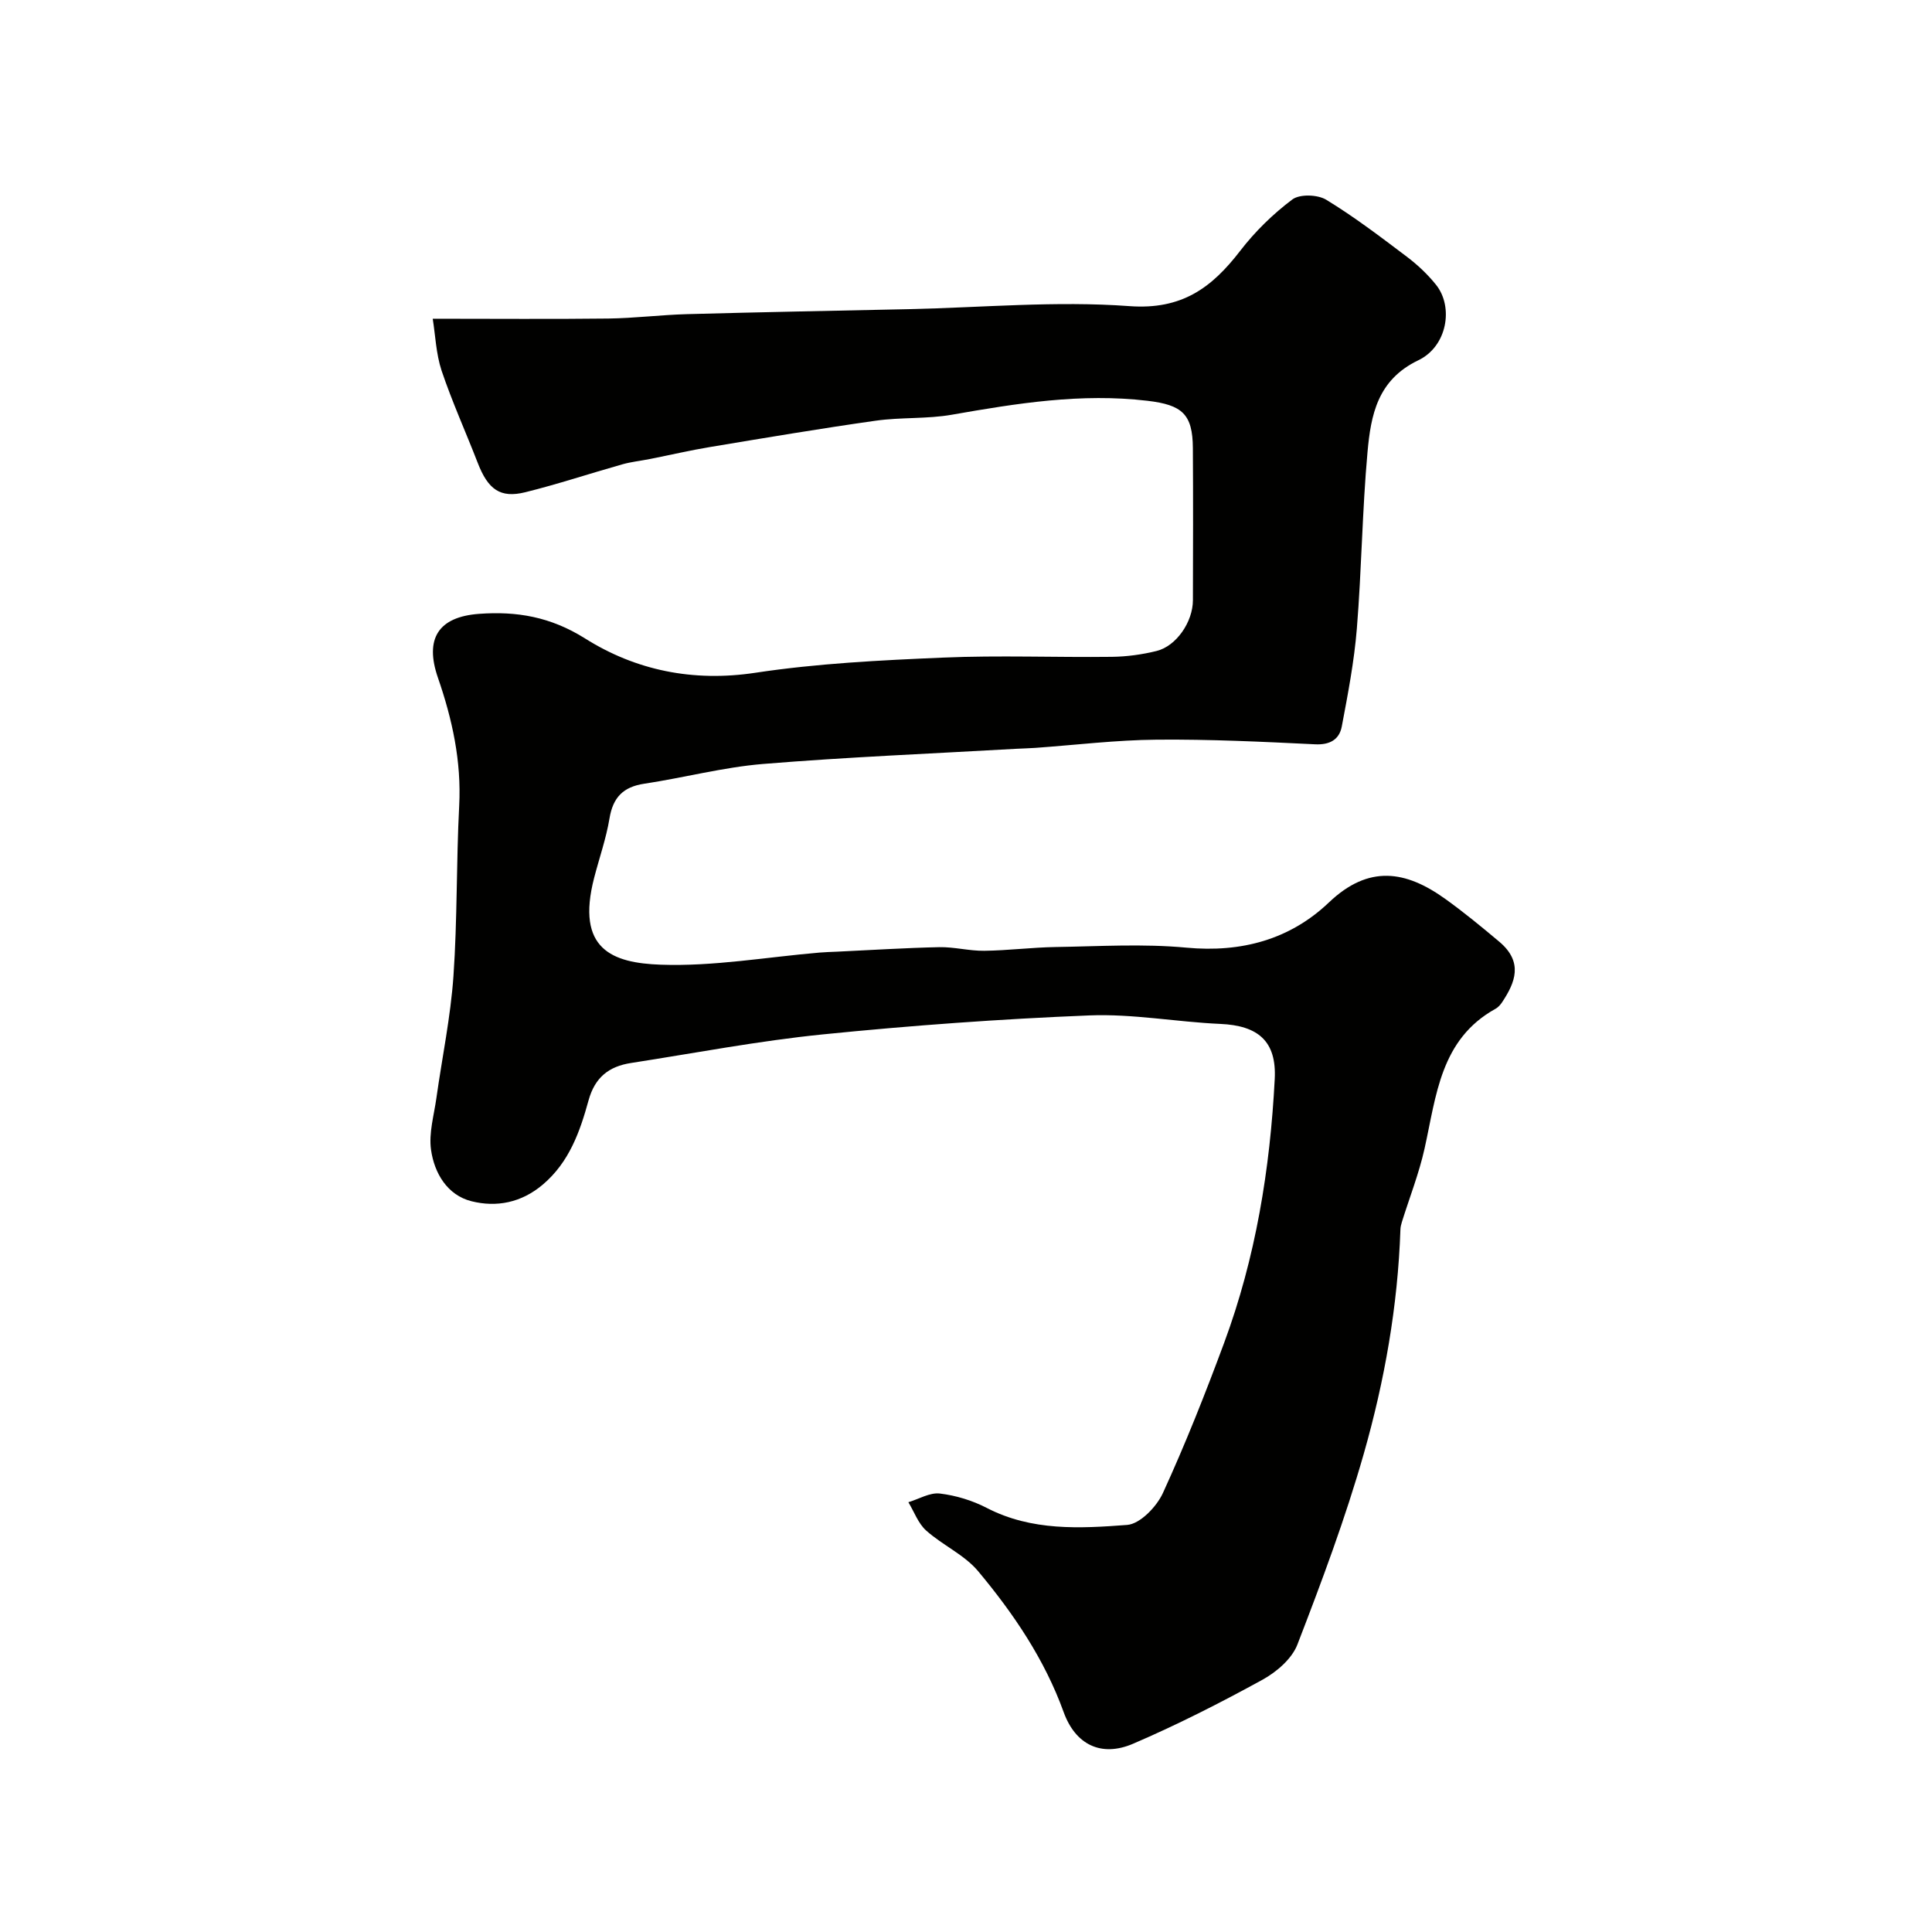 <svg enable-background="new 0 0 400 400" viewBox="0 0 400 400" xmlns="http://www.w3.org/2000/svg"><path d="m89.59 65.99c12.87 0 24.61.1 36.35-.04 5.44-.07 10.86-.76 16.3-.91 15.27-.42 30.53-.7 45.8-1.03s30.61-1.75 45.78-.63c10.87.8 17.06-3.8 22.95-11.45 3.06-3.98 6.78-7.62 10.79-10.63 1.53-1.15 5.23-1.03 7.01.05 5.8 3.53 11.23 7.67 16.66 11.77 2.24 1.69 4.35 3.67 6.1 5.86 3.65 4.58 2.31 12.74-3.68 15.61-8.48 4.06-9.83 11.38-10.52 18.99-1.1 12.16-1.22 24.4-2.21 36.57-.55 6.8-1.85 13.55-3.12 20.27-.51 2.67-2.44 3.83-5.51 3.68-10.93-.53-21.87-1.06-32.8-.96-8.38.07-16.75 1.1-25.13 1.7-1.32.09-2.65.12-3.97.19-17.47 1-34.96 1.71-52.4 3.14-8.26.68-16.38 2.85-24.61 4.09-4.36.66-6.47 2.83-7.19 7.18-.69 4.15-2.11 8.18-3.17 12.27-3.86 14.88 3.8 17.66 13.77 18.02 10.92.39 21.93-1.58 32.9-2.51 1.16-.1 2.32-.13 3.48-.18 7.1-.33 14.2-.79 21.3-.94 3.1-.06 6.21.79 9.31.75 4.93-.06 9.85-.7 14.78-.78 9.02-.14 18.11-.71 27.06.13 11.41 1.07 21.47-1.69 29.52-9.36 8.28-7.89 15.96-6.57 24.1-.72 3.86 2.77 7.54 5.8 11.18 8.86 5.04 4.25 3.24 8.48.63 12.44-.36.55-.83 1.11-1.39 1.42-11.47 6.34-12.28 18.01-14.72 28.96-1.15 5.16-3.12 10.15-4.7 15.22-.16.51-.29 1.05-.3 1.59-.54 15.76-3.27 31.24-7.57 46.32-3.82 13.41-8.73 26.54-13.76 39.56-1.14 2.96-4.33 5.69-7.26 7.3-8.72 4.78-17.62 9.31-26.75 13.23-6.64 2.85-11.96.16-14.38-6.54-3.95-10.93-10.36-20.38-17.69-29.16-2.85-3.42-7.37-5.39-10.77-8.43-1.66-1.48-2.49-3.89-3.69-5.87 2.18-.66 4.45-2.05 6.52-1.8 3.33.4 6.75 1.44 9.73 2.99 9.29 4.8 19.26 4.25 29.04 3.51 2.68-.2 6.11-3.77 7.41-6.61 4.66-10.17 8.79-20.6 12.68-31.1 6.52-17.6 9.51-35.96 10.47-54.63.4-7.82-3.45-11.05-11.27-11.39-9.05-.4-18.11-2.12-27.1-1.76-18.42.74-36.84 2.08-55.19 3.93-13.3 1.34-26.48 3.87-39.71 5.92-4.53.7-7.47 2.92-8.8 7.75-1.77 6.44-3.99 12.78-9.46 17.42-4.46 3.78-9.62 4.75-14.78 3.45-4.99-1.25-7.69-5.8-8.37-10.65-.49-3.45.61-7.13 1.11-10.7 1.18-8.41 2.94-16.78 3.53-25.23.82-11.73.58-23.54 1.19-35.29.48-9.22-1.43-17.92-4.4-26.51-2.79-8.06.05-12.61 8.52-13.23 7.79-.57 14.79.6 21.95 5.1 10.48 6.6 22.36 9.05 35.24 7.1 12.82-1.94 25.87-2.59 38.85-3.14 11.64-.5 23.33-.02 34.99-.16 3.09-.04 6.23-.47 9.23-1.21 4.1-1.01 7.52-6.02 7.53-10.5.03-10.5.06-21-.01-31.5-.04-7.06-2.22-8.95-9.39-9.8-13.72-1.63-27.08.53-40.49 2.88-5.17.91-10.56.5-15.77 1.24-11.46 1.62-22.89 3.55-34.31 5.45-4.17.69-8.29 1.66-12.44 2.48-1.91.38-3.87.58-5.74 1.11-6.7 1.89-13.32 4.1-20.07 5.77-5.2 1.29-7.72-.57-9.86-6.1-2.47-6.37-5.3-12.62-7.48-19.09-1.15-3.51-1.28-7.33-1.83-10.73z" fill="#010100"/></svg>